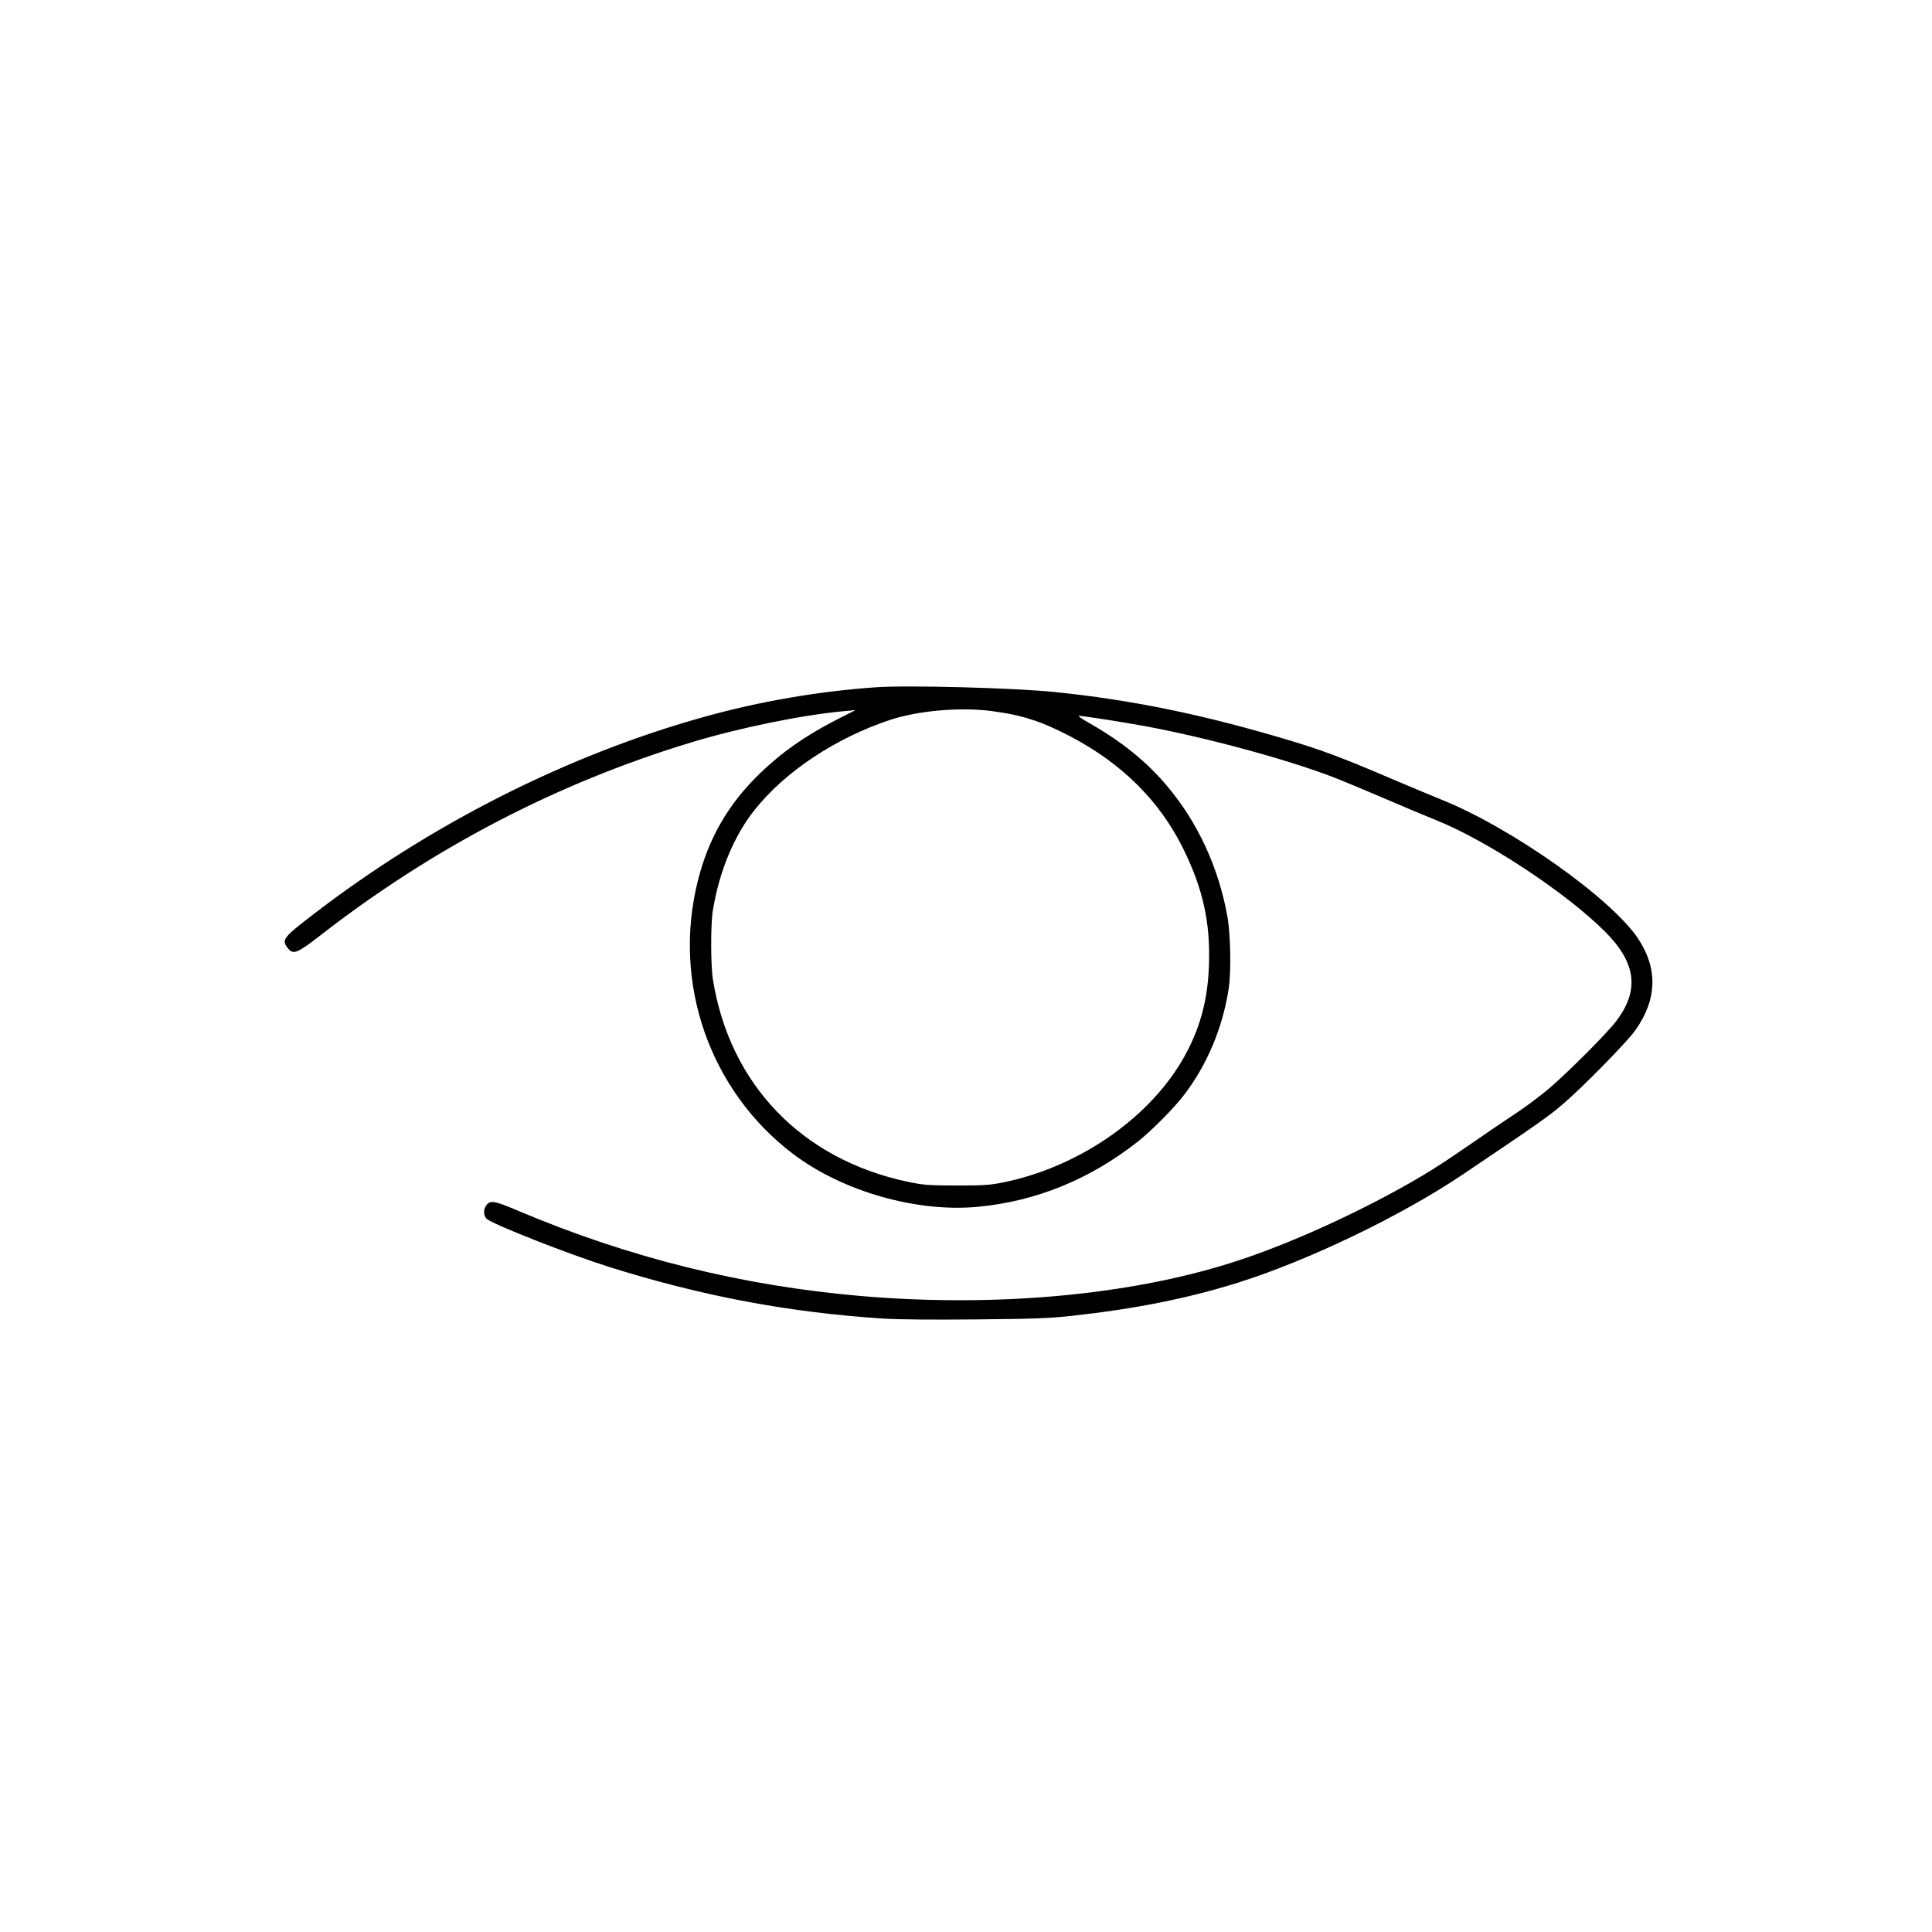 <?xml version="1.0" encoding="UTF-8" standalone="no"?> <svg xmlns="http://www.w3.org/2000/svg" version="1.0" width="1417pt" height="1417pt" viewBox="0 0 1417 1417" preserveAspectRatio="xMidYMid meet"><g transform="translate(0,1417) scale(0.1,-0.1)" fill="#000000" stroke="none"><path d="M6420 9129 c-415 -29 -851 -104 -1249 -215 -1003 -278 -2012 -788 -2870 -1448 -226 -173 -238 -189 -190 -250 39 -50 68 -39 234 90 830 646 1742 1121 2725 1419 360 109 823 203 1130 230 l75 7 -136 -69 c-234 -120 -401 -237 -568 -398 -229 -222 -374 -472 -452 -782 -190 -751 85 -1541 697 -2006 363 -275 908 -431 1357 -388 430 41 825 203 1177 482 97 77 263 244 334 338 168 219 283 491 327 776 20 126 15 398 -9 535 -65 357 -214 682 -437 949 -153 184 -342 336 -585 473 -47 26 -77 48 -67 48 29 0 328 -47 481 -75 455 -84 1062 -249 1392 -378 77 -30 251 -103 389 -162 137 -59 294 -125 350 -147 373 -148 950 -527 1242 -816 234 -232 260 -433 87 -661 -65 -87 -352 -374 -492 -494 -63 -53 -166 -131 -230 -173 -64 -42 -216 -145 -337 -229 -243 -168 -352 -236 -560 -350 -403 -220 -859 -419 -1215 -530 -760 -238 -1733 -324 -2710 -240 -868 75 -1693 280 -2501 621 -188 80 -214 84 -244 41 -20 -29 -19 -73 3 -95 40 -40 606 -262 902 -355 686 -215 1317 -333 2010 -378 110 -7 361 -9 680 -6 427 4 535 8 700 26 464 51 847 127 1215 242 518 162 1204 492 1655 796 519 349 628 425 727 510 143 121 476 460 536 545 161 226 168 452 22 673 -197 297 -936 819 -1450 1023 -55 22 -224 93 -375 157 -351 150 -506 208 -760 283 -613 183 -1138 290 -1700 347 -298 30 -1080 51 -1310 34z m852 -174 c228 -30 369 -76 586 -190 372 -197 644 -467 816 -811 148 -297 204 -547 193 -862 -9 -269 -71 -486 -200 -705 -256 -432 -767 -779 -1308 -889 -100 -20 -142 -23 -344 -23 -212 1 -240 3 -360 28 -775 165 -1303 714 -1426 1482 -17 102 -17 407 -1 505 47 289 155 549 306 739 223 281 593 527 991 660 207 69 517 96 747 66z"></path></g></svg> 